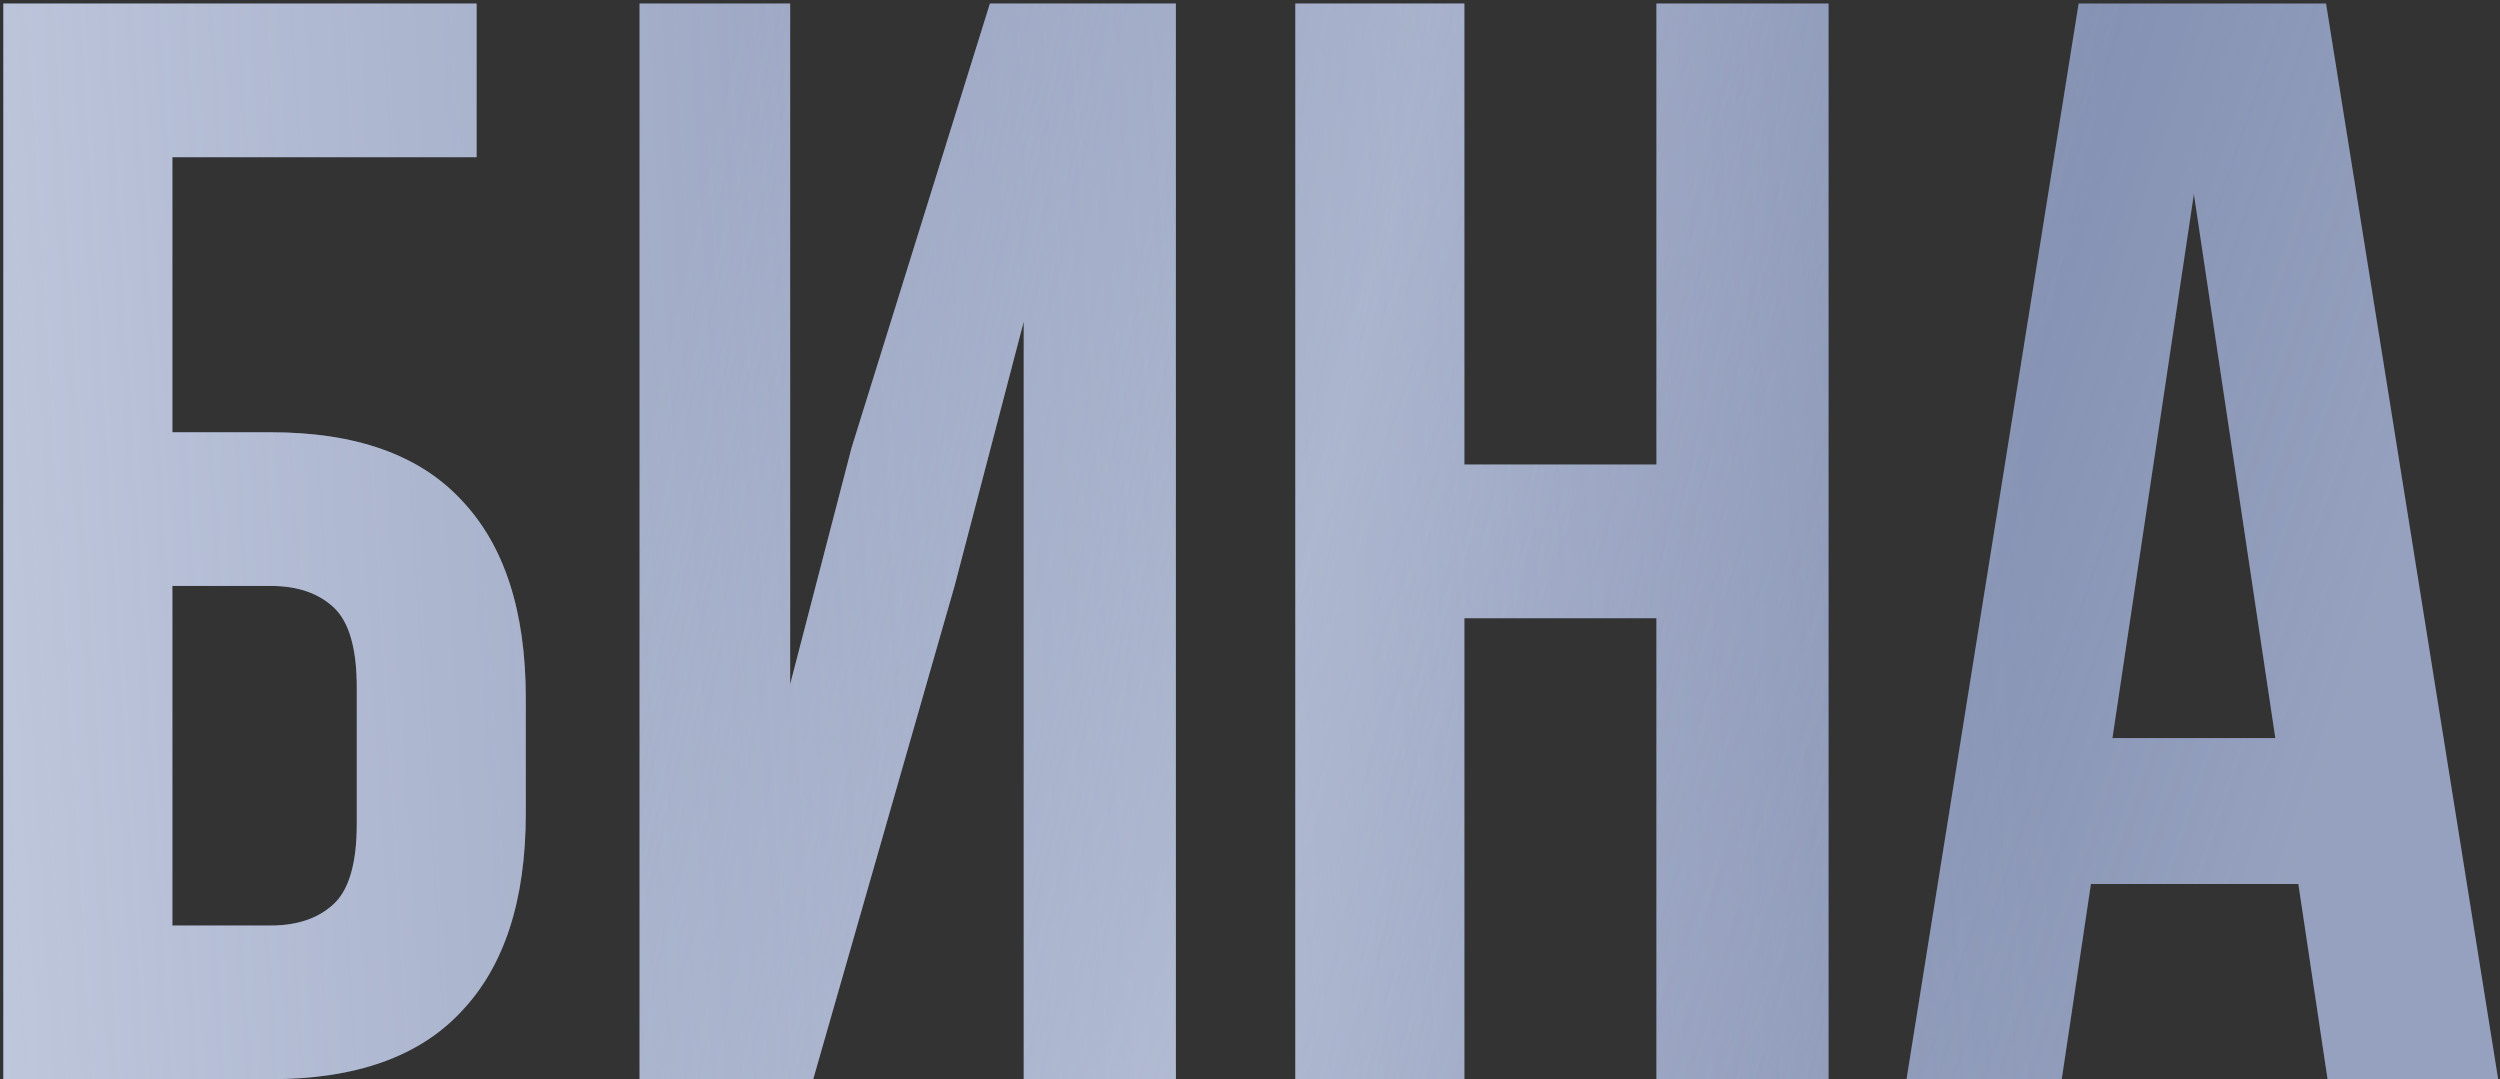 <?xml version="1.0" encoding="UTF-8"?> <svg xmlns="http://www.w3.org/2000/svg" width="461" height="199" viewBox="0 0 461 199" fill="none"><rect x="0" y="0" width="461" height="199" fill="#333333" stroke="none"/> <path d="M0.617 199V0.653H87.89V28.988H31.786V79.709H49.921C65.6 79.709 77.312 83.864 85.057 92.176C92.99 100.488 96.957 112.672 96.957 128.728V149.98C96.957 166.037 92.99 178.221 85.057 186.532C77.312 194.844 65.6 199 49.921 199H0.617ZM49.921 170.665C54.832 170.665 58.705 169.342 61.538 166.698C64.372 164.053 65.789 159.142 65.789 151.963V126.745C65.789 119.567 64.372 114.655 61.538 112.011C58.705 109.366 54.832 108.044 49.921 108.044H31.786V170.665H49.921ZM149.955 199H117.937V0.653H145.705V126.178L157.039 82.542L182.541 0.653H216.827V199H188.775V59.307L176.024 108.044L149.955 199ZM270.028 199H238.86V0.653H270.028V85.659H305.448V0.653H337.183V199H305.448V113.994H270.028V199ZM460.656 199H429.204L423.82 163.014H385.568L380.184 199H351.565L383.301 0.653H428.921L460.656 199ZM389.535 136.096H419.57L404.552 35.789L389.535 136.096Z" fill="#6F7DA3"></path> <path d="M0.617 199V0.653H87.89V28.988H31.786V79.709H49.921C65.6 79.709 77.312 83.864 85.057 92.176C92.99 100.488 96.957 112.672 96.957 128.728V149.98C96.957 166.037 92.99 178.221 85.057 186.532C77.312 194.844 65.6 199 49.921 199H0.617ZM49.921 170.665C54.832 170.665 58.705 169.342 61.538 166.698C64.372 164.053 65.789 159.142 65.789 151.963V126.745C65.789 119.567 64.372 114.655 61.538 112.011C58.705 109.366 54.832 108.044 49.921 108.044H31.786V170.665H49.921ZM149.955 199H117.937V0.653H145.705V126.178L157.039 82.542L182.541 0.653H216.827V199H188.775V59.307L176.024 108.044L149.955 199ZM270.028 199H238.86V0.653H270.028V85.659H305.448V0.653H337.183V199H305.448V113.994H270.028V199ZM460.656 199H429.204L423.82 163.014H385.568L380.184 199H351.565L383.301 0.653H428.921L460.656 199ZM389.535 136.096H419.57L404.552 35.789L389.535 136.096Z" fill="url(#paint0_linear_41_34)" fill-opacity="0.8"></path> <path d="M0.617 199V0.653H87.89V28.988H31.786V79.709H49.921C65.6 79.709 77.312 83.864 85.057 92.176C92.99 100.488 96.957 112.672 96.957 128.728V149.98C96.957 166.037 92.99 178.221 85.057 186.532C77.312 194.844 65.6 199 49.921 199H0.617ZM49.921 170.665C54.832 170.665 58.705 169.342 61.538 166.698C64.372 164.053 65.789 159.142 65.789 151.963V126.745C65.789 119.567 64.372 114.655 61.538 112.011C58.705 109.366 54.832 108.044 49.921 108.044H31.786V170.665H49.921ZM149.955 199H117.937V0.653H145.705V126.178L157.039 82.542L182.541 0.653H216.827V199H188.775V59.307L176.024 108.044L149.955 199ZM270.028 199H238.86V0.653H270.028V85.659H305.448V0.653H337.183V199H305.448V113.994H270.028V199ZM460.656 199H429.204L423.82 163.014H385.568L380.184 199H351.565L383.301 0.653H428.921L460.656 199ZM389.535 136.096H419.57L404.552 35.789L389.535 136.096Z" fill="url(#paint1_linear_41_34)" fill-opacity="0.3"></path> <path d="M0.617 199V0.653H87.89V28.988H31.786V79.709H49.921C65.6 79.709 77.312 83.864 85.057 92.176C92.99 100.488 96.957 112.672 96.957 128.728V149.98C96.957 166.037 92.99 178.221 85.057 186.532C77.312 194.844 65.6 199 49.921 199H0.617ZM49.921 170.665C54.832 170.665 58.705 169.342 61.538 166.698C64.372 164.053 65.789 159.142 65.789 151.963V126.745C65.789 119.567 64.372 114.655 61.538 112.011C58.705 109.366 54.832 108.044 49.921 108.044H31.786V170.665H49.921ZM149.955 199H117.937V0.653H145.705V126.178L157.039 82.542L182.541 0.653H216.827V199H188.775V59.307L176.024 108.044L149.955 199ZM270.028 199H238.86V0.653H270.028V85.659H305.448V0.653H337.183V199H305.448V113.994H270.028V199ZM460.656 199H429.204L423.82 163.014H385.568L380.184 199H351.565L383.301 0.653H428.921L460.656 199ZM389.535 136.096H419.57L404.552 35.789L389.535 136.096Z" fill="url(#paint2_linear_41_34)" fill-opacity="0.61"></path> <defs> <linearGradient id="paint0_linear_41_34" x1="-124.55" y1="47.933" x2="369.518" y2="17.962" gradientUnits="userSpaceOnUse"> <stop stop-color="#F0F5FF"></stop> <stop offset="1" stop-color="#F0F5FF" stop-opacity="0"></stop> </linearGradient> <linearGradient id="paint1_linear_41_34" x1="442.205" y1="102.57" x2="251.983" y2="38.025" gradientUnits="userSpaceOnUse"> <stop stop-color="#F0F5FF"></stop> <stop offset="1" stop-color="#F0F5FF" stop-opacity="0"></stop> </linearGradient> <linearGradient id="paint2_linear_41_34" x1="124.726" y1="48.273" x2="370.085" y2="103.64" gradientUnits="userSpaceOnUse"> <stop stop-color="#F0F5FF" stop-opacity="0"></stop> <stop offset="0.5" stop-color="#F0F5FF" stop-opacity="0.54"></stop> <stop offset="1" stop-color="#F0F5FF" stop-opacity="0"></stop> </linearGradient> </defs> </svg> 